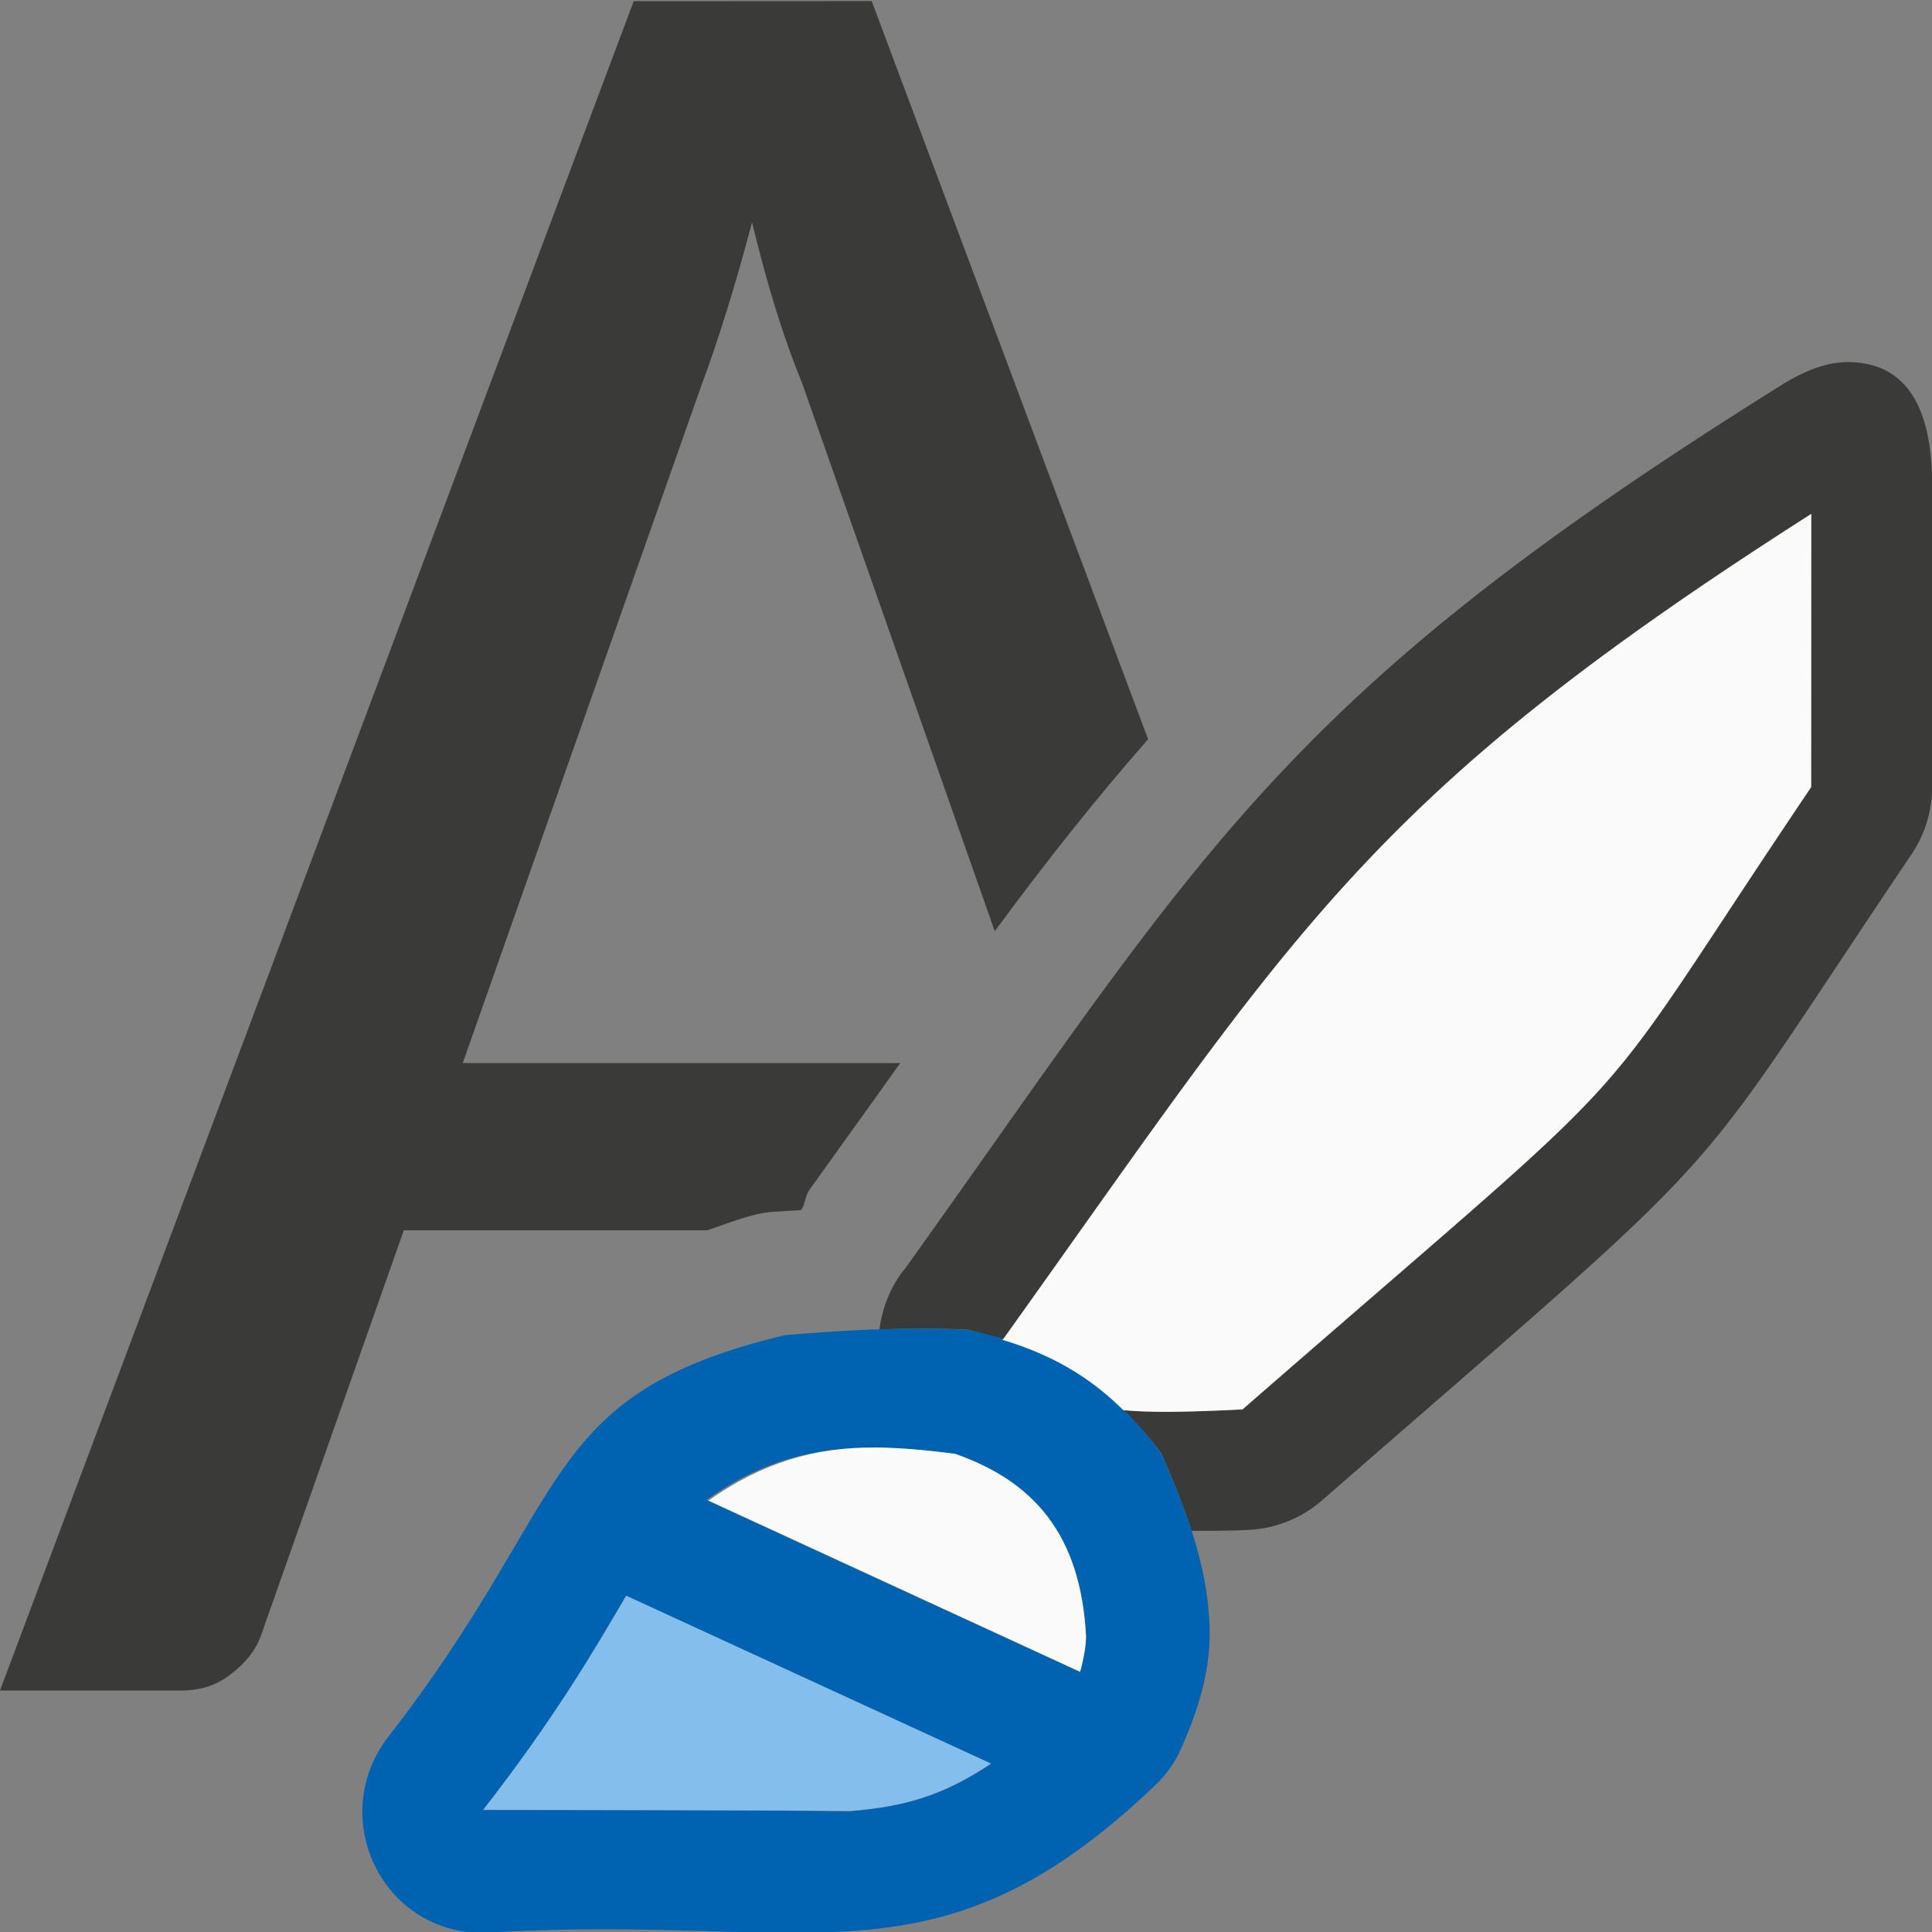<svg viewBox="0 0 16 16" xmlns="http://www.w3.org/2000/svg"><rect x="0" y="0" width="16" height="16" fill="#808080" stroke="none"/><path d="m5.248.01-5.248 13.99h1.502c.163 0 .3-.046.414-.139.121-.092.204-.198.246-.318l1.182-3.354h2.512c.135-.044.258-.096.404-.131.051-.012.102-.02.154-.023.063-.005.151-.008.221-.014.037-.055.031-.121.074-.174.001-.001.001-.003.002-.004.282-.395.497-.691.744-1.039h-3.623l1.98-5.621c.064-.17.132-.371.203-.598.071-.227.142-.474.213-.744.064.263.13.507.201.734.071.227.142.425.213.596l1.596 4.541c.422-.573.838-1.098 1.27-1.59l-2.289-6.113z" fill="#3a3a38" transform="scale(1)"/><path d="m15.271 3c-.178.005-.371.097-.521.191-4.137 2.585-4.75 3.809-7.25 7.309-.123.147-.192.325-.217.51.245-.008.495-.01.729.002.107.022.196.055.291.084a1 1 0 0 0 .012-.014c2.432-3.405 3.008-4.478 6.686-6.826v2.26.002c-1.984 2.942-1.125 2.03-4.707 5.152a1 1 0 0 1 -.002.002c-.501.025-.772.026-.988.006.106.105.21.221.312.355.081.185.175.406.252.645.152-.001.285.001.473-.008.225-.011.44-.098.609-.246 3.575-3.115 2.913-2.43 4.881-5.35.111-.165.17-.36.17-.559v-2.5c-0-.564-.165-1.032-.729-1.016z" fill="#3a3a38"/><path d="m7.23 11.01c-.261.01-.514.029-.73.047-2.057.494-1.737 1.337-3.281 3.322-.516.665-.061 1.628.781 1.629 2.712-.173 3.74.529 5.578-1.234.072-.071.132-.153.18-.242.163-.352.262-.683.26-1.012-.004-.568-.232-1.099-.402-1.486-.442-.581-.88-.87-1.604-1.021-.25-.012-.52-.012-.781-.002zm.014.979c.211.002.431.022.666.053.646.226 1.039.663 1.084 1.508 0.0.074-.016.177-.049.297l-3.094-1.424c.452-.326.896-.437 1.393-.434zm-2.059 1.227 3.021 1.391c-.403.27-.73.357-1.17.393-.904-.009-2.419-.009-3.035-.01.604-.776.928-1.338 1.184-1.773z" fill="#0063b1"/><path d="m5.186 13.215c-.256.436-.58.997-1.184 1.773.616.001 2.131.001 3.035.01.44-.035.767-.123 1.17-.393z" fill="#83beec"/><g fill="#fafafa"><path d="m7.244 11.988c-.49-.004-.93.123-1.377.439l3.078 1.418c.033-.119.049-.223.049-.297-.045-.845-.438-1.282-1.084-1.508-.235-.031-.455-.051-.666-.053z"/><path d="m15 4.256c-3.678 2.348-4.253 3.421-6.686 6.826a1 1 0 0 1 -.012.014c.401.121.717.301 1 .582.216.02.487.019.988-.006a1 1 0 0 1 .002-.002c3.582-3.122 2.724-2.21 4.707-5.152v-.002z"/></g></svg>